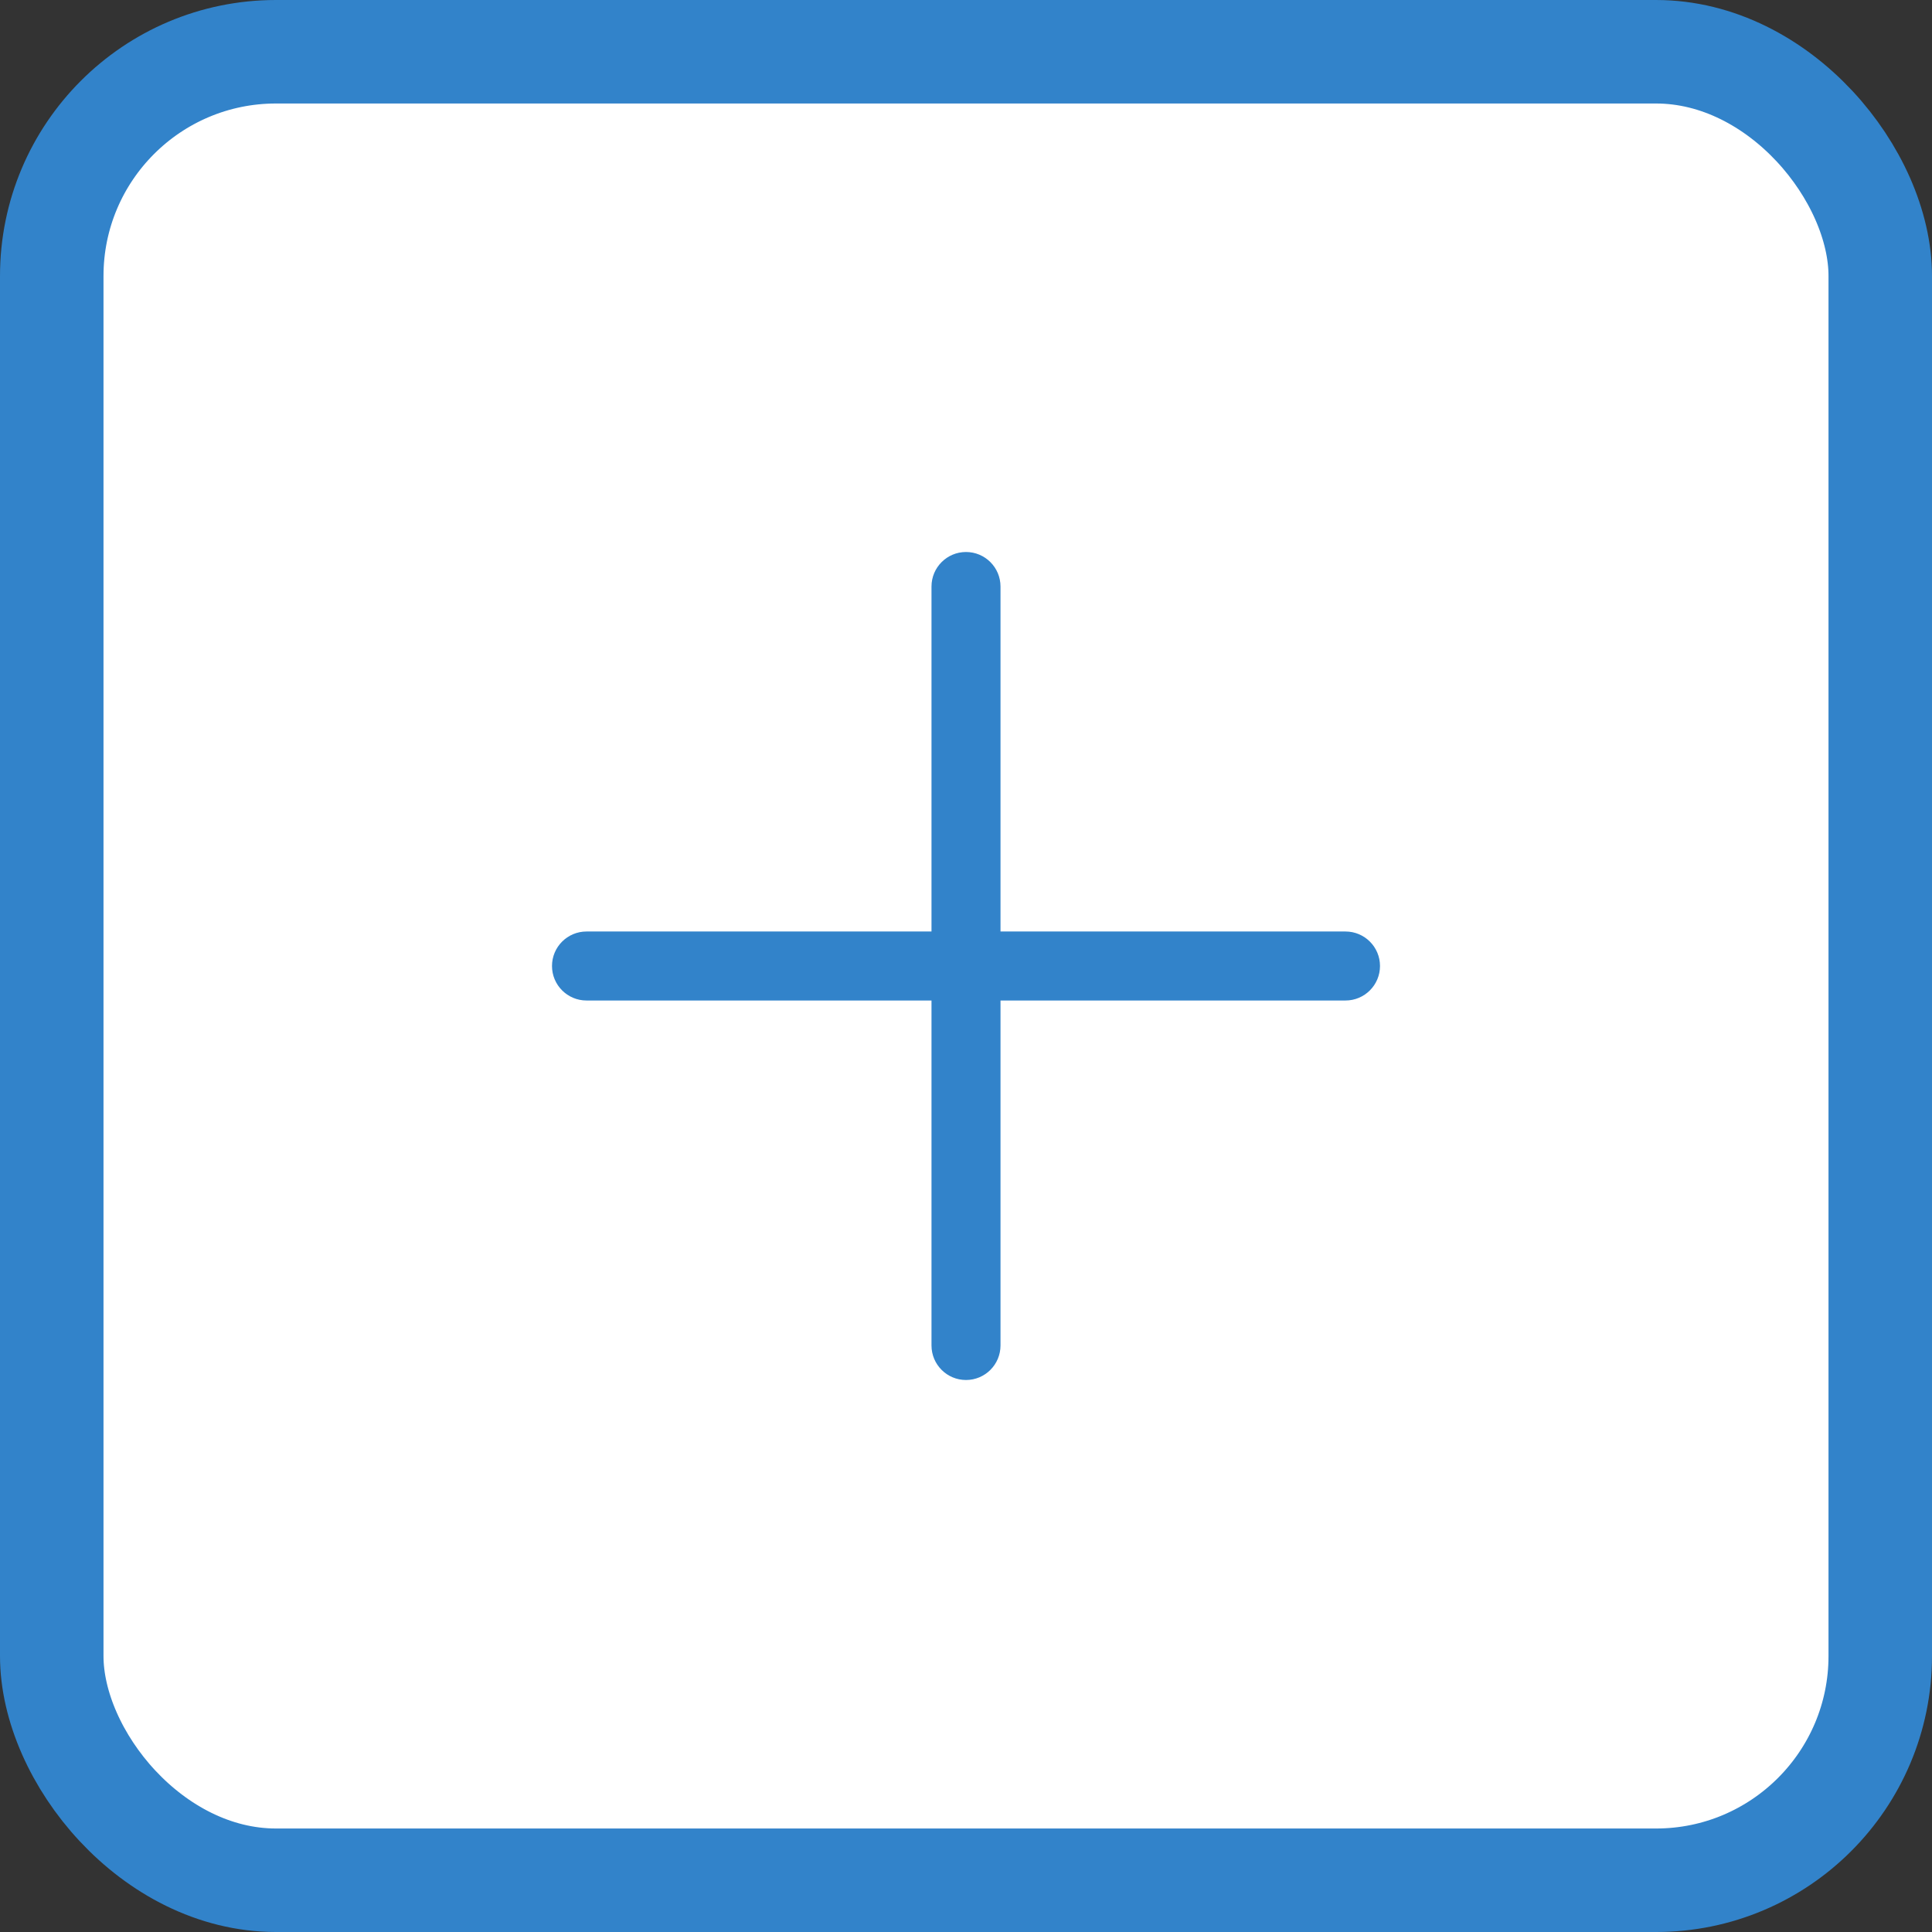<svg width="56" height="56" viewBox="0 0 56 56" fill="none" xmlns="http://www.w3.org/2000/svg">
<rect x="0" y="0" width="56" height="56" fill="#333333" stroke="none"/>
<rect x="1.5" y="1.5" width="53" height="53" rx="6.5" fill="white" stroke="#3283CA" stroke-width="3"/>
<path fill-rule="evenodd" clip-rule="evenodd" d="M16 28C16 27.448 16.448 27 17 27H39C39.552 27 40 27.448 40 28C40 28.552 39.552 29 39 29H17C16.448 29 16 28.552 16 28Z" fill="#3283CA"/>
<path fill-rule="evenodd" clip-rule="evenodd" d="M28 16C28.552 16 29 16.448 29 17V39C29 39.552 28.552 40 28 40C27.448 40 27 39.552 27 39V17C27 16.448 27.448 16 28 16Z" fill="#3283CA"/>
</svg>
